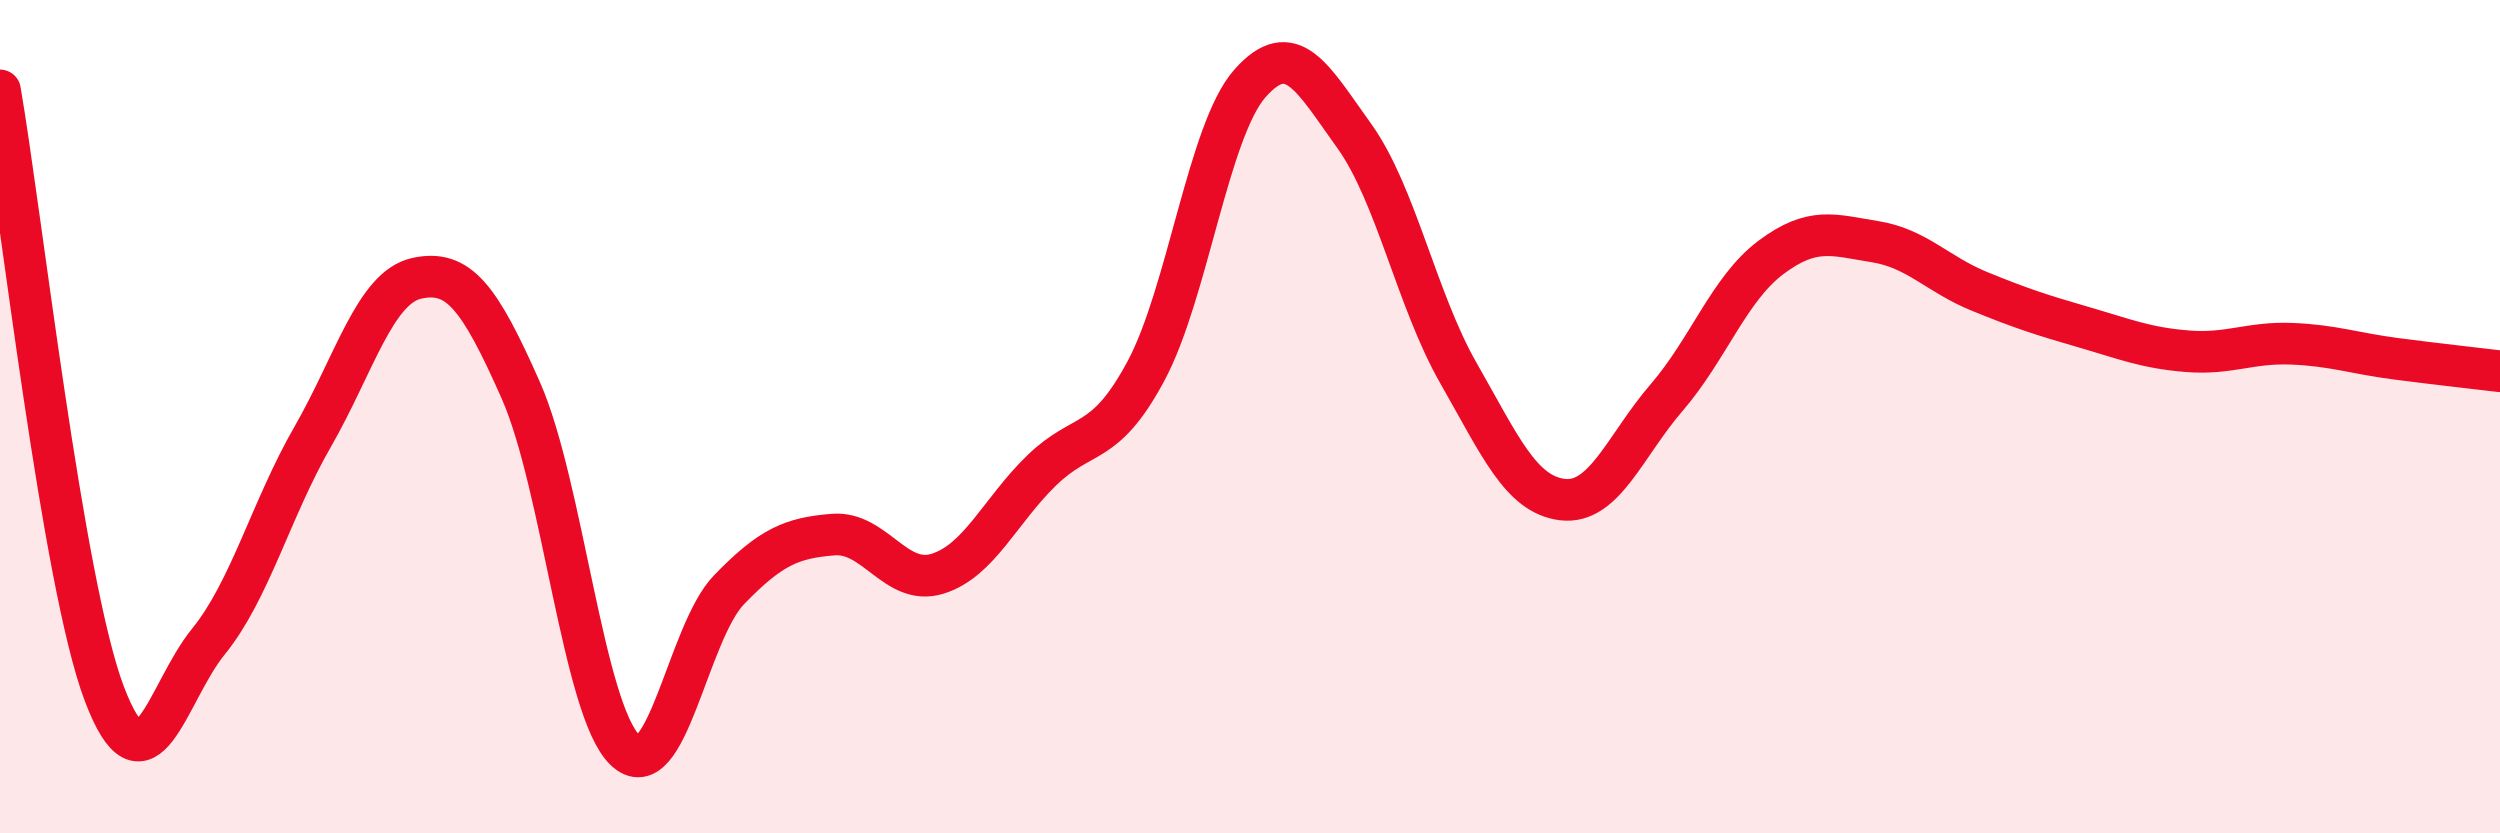 
    <svg width="60" height="20" viewBox="0 0 60 20" xmlns="http://www.w3.org/2000/svg">
      <path
        d="M 0,2.17 C 0.5,5.06 1.5,13.99 2.5,16.64 C 3.5,19.29 4,16.63 5,15.4 C 6,14.17 6.5,12.23 7.5,10.49 C 8.5,8.75 9,6.9 10,6.68 C 11,6.46 11.5,7.11 12.5,9.37 C 13.5,11.63 14,17.04 15,18 C 16,18.96 16.5,15.18 17.5,14.15 C 18.5,13.12 19,12.91 20,12.83 C 21,12.75 21.5,14.08 22.5,13.77 C 23.5,13.46 24,12.26 25,11.29 C 26,10.32 26.5,10.77 27.5,8.91 C 28.5,7.05 29,3.13 30,2 C 31,0.87 31.5,1.87 32.5,3.26 C 33.5,4.65 34,7.2 35,8.95 C 36,10.7 36.5,11.87 37.5,11.99 C 38.5,12.11 39,10.7 40,9.54 C 41,8.38 41.5,6.93 42.5,6.18 C 43.5,5.43 44,5.64 45,5.8 C 46,5.96 46.5,6.58 47.5,6.99 C 48.5,7.4 49,7.56 50,7.85 C 51,8.14 51.5,8.35 52.5,8.43 C 53.5,8.51 54,8.21 55,8.25 C 56,8.29 56.5,8.48 57.5,8.61 C 58.5,8.74 59.5,8.85 60,8.91L60 20L0 20Z"
        fill="#EB0A25"
        opacity="0.1"
        stroke-linecap="round"
        stroke-linejoin="round"
      />
      <path
        d="M 0,2.17 C 0.5,5.06 1.5,13.99 2.5,16.64 C 3.5,19.29 4,16.63 5,15.4 C 6,14.17 6.5,12.23 7.5,10.49 C 8.5,8.75 9,6.9 10,6.68 C 11,6.46 11.5,7.11 12.5,9.37 C 13.5,11.63 14,17.04 15,18 C 16,18.96 16.5,15.18 17.5,14.15 C 18.5,13.12 19,12.91 20,12.83 C 21,12.75 21.5,14.08 22.5,13.77 C 23.5,13.46 24,12.26 25,11.29 C 26,10.32 26.5,10.77 27.5,8.91 C 28.5,7.05 29,3.13 30,2 C 31,0.87 31.5,1.87 32.5,3.26 C 33.5,4.65 34,7.2 35,8.95 C 36,10.7 36.5,11.87 37.5,11.99 C 38.5,12.11 39,10.7 40,9.54 C 41,8.38 41.5,6.93 42.5,6.18 C 43.5,5.43 44,5.64 45,5.8 C 46,5.96 46.5,6.58 47.5,6.99 C 48.5,7.4 49,7.56 50,7.85 C 51,8.14 51.5,8.35 52.5,8.43 C 53.5,8.51 54,8.21 55,8.25 C 56,8.29 56.5,8.48 57.5,8.61 C 58.5,8.74 59.5,8.85 60,8.91"
        stroke="#EB0A25"
        stroke-width="1"
        fill="none"
        stroke-linecap="round"
        stroke-linejoin="round"
      />
    </svg>
  
